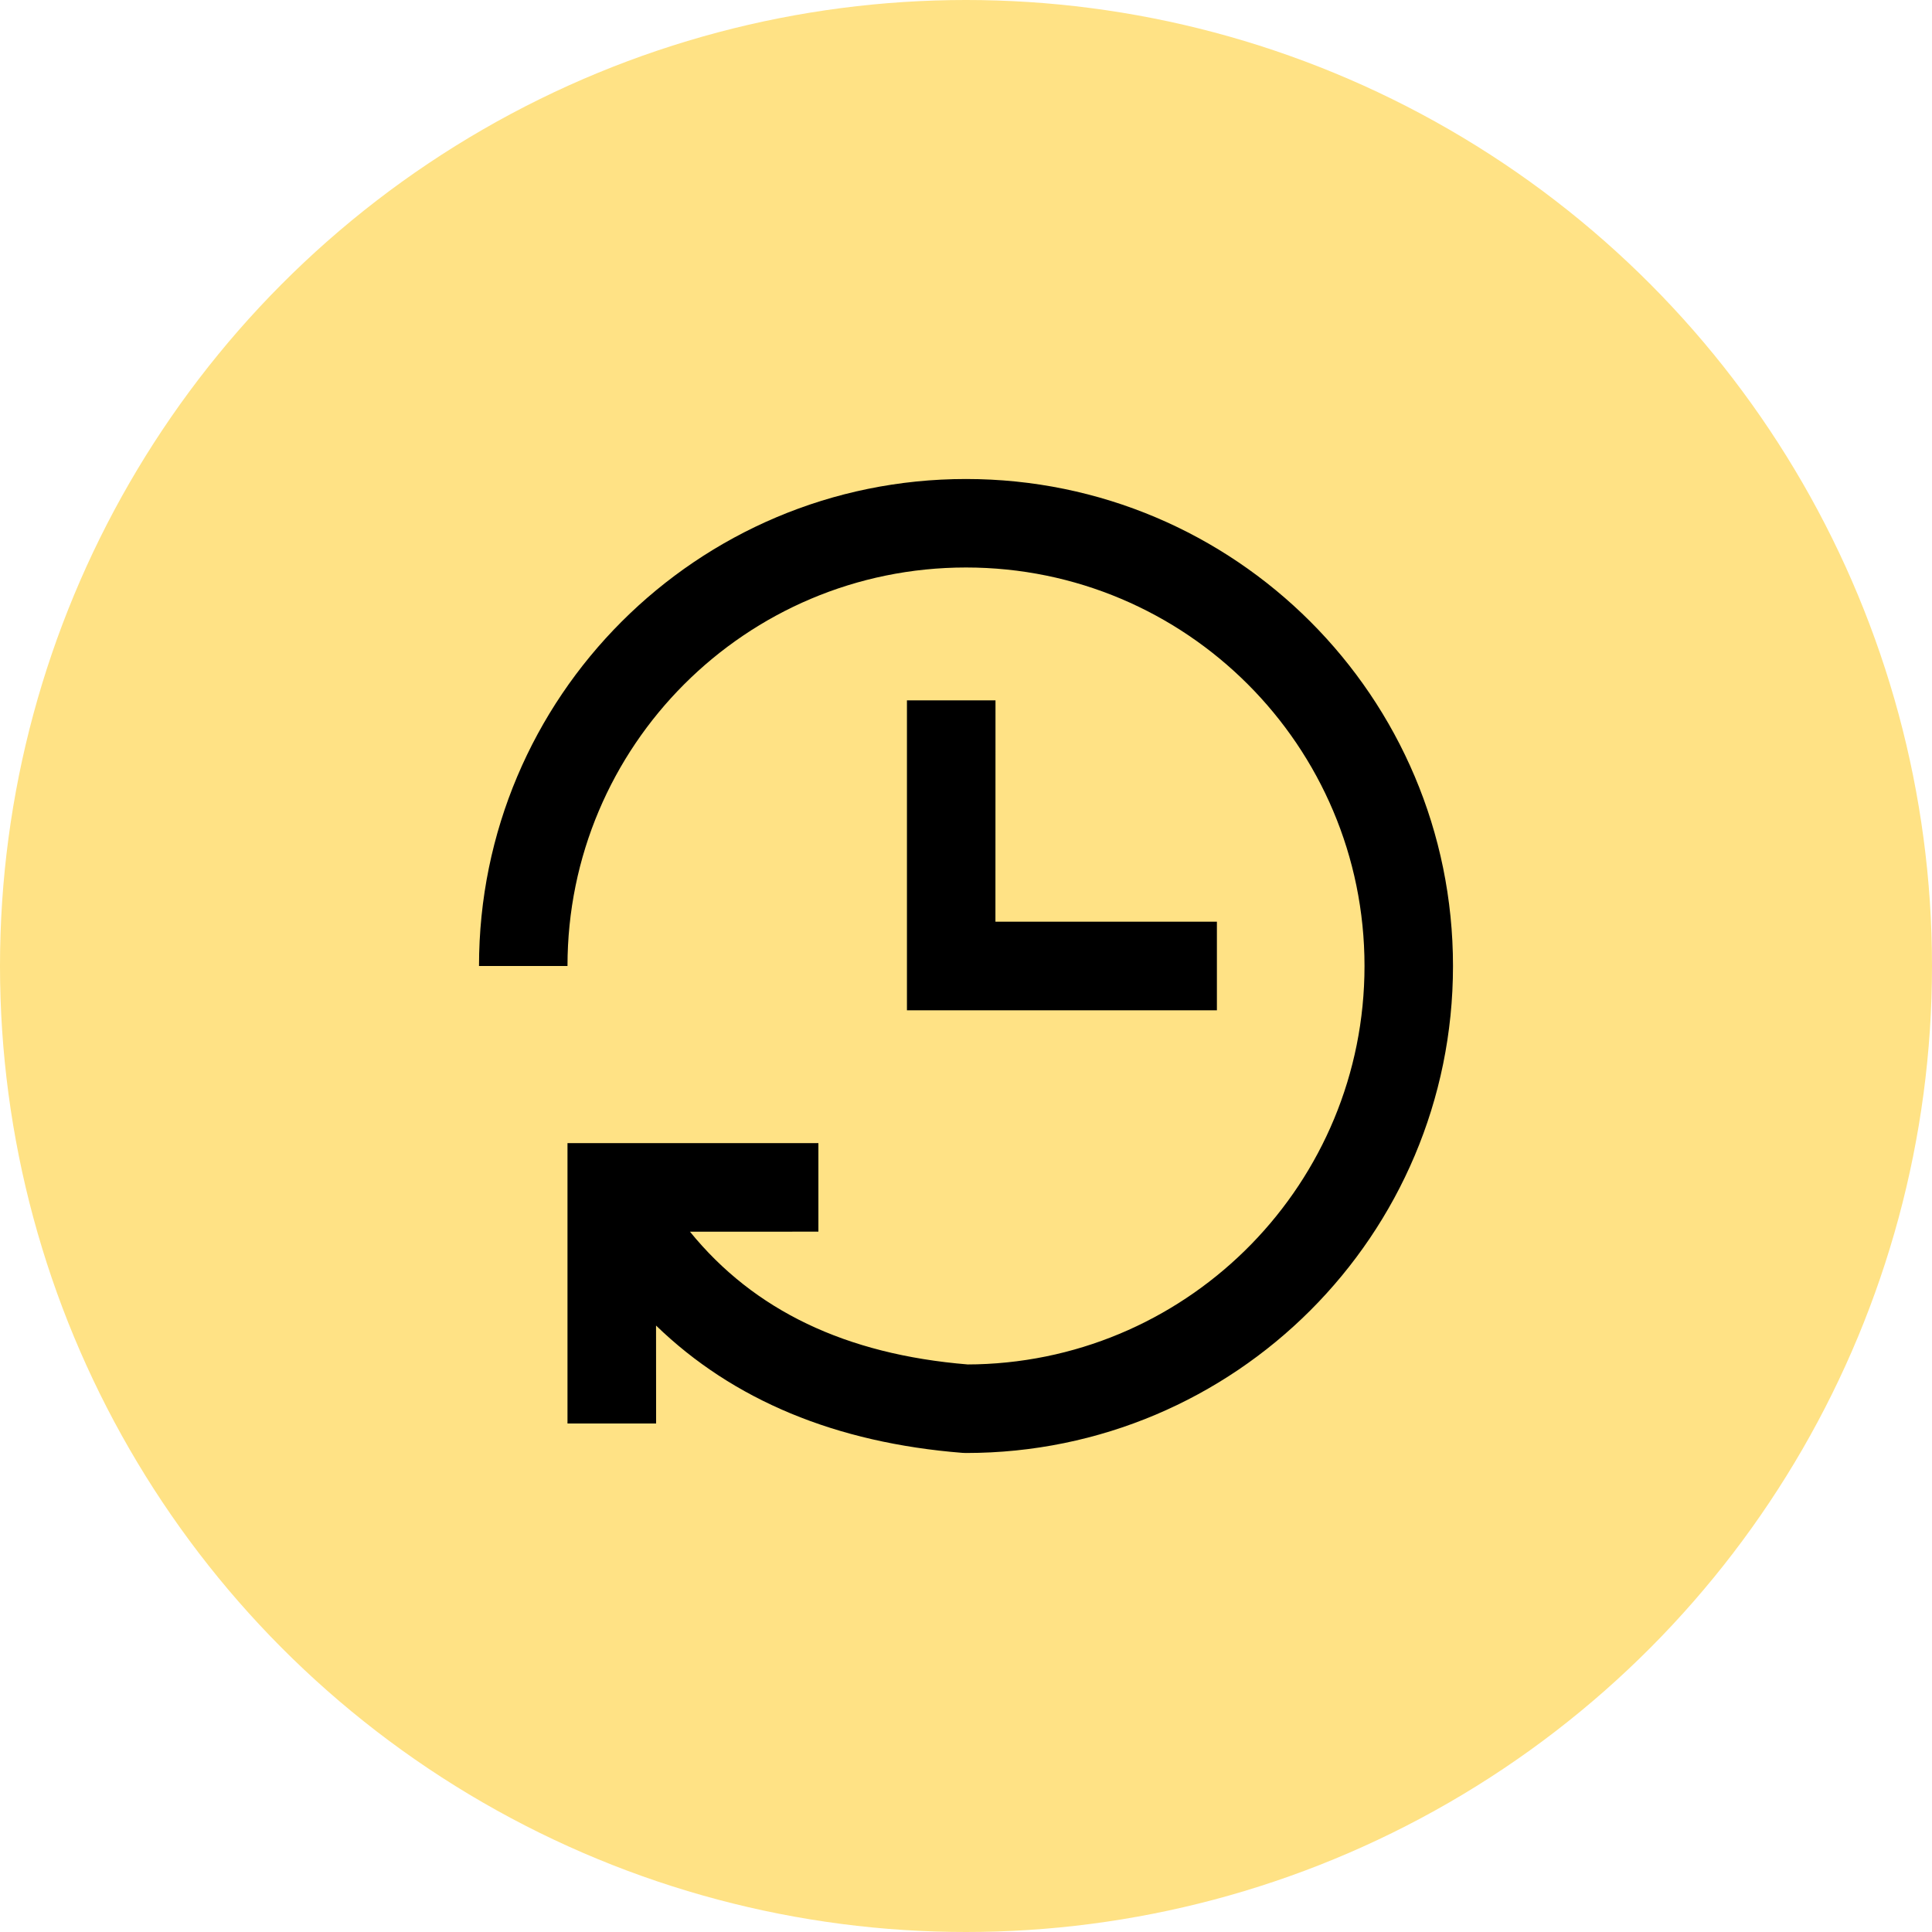 <svg xmlns="http://www.w3.org/2000/svg" xmlns:xlink="http://www.w3.org/1999/xlink" width="30px" height="30px" viewBox="0 0 30 30"><title>编组 21备份</title><g id="&#x4E8C;&#x7EA7;&#x9875;-&#x79FB;&#x52A8;&#x7AEF;" stroke="none" stroke-width="1" fill="none" fill-rule="evenodd"><g id="Money-back-policy&#x4E8C;&#x7EA7;&#x9875;-2.0" transform="translate(-36, -718)"><g id="2" transform="translate(20, 528)"><g id="&#x7F16;&#x7EC4;-8" transform="translate(0, 166)"><g id="&#x7F16;&#x7EC4;-21&#x5907;&#x4EFD;" transform="translate(16, 24)"><circle id="&#x692D;&#x5706;&#x5F62;" fill="#FFE285" cx="15" cy="15" r="15"></circle><g id="history" transform="translate(4, 4)"><rect id="&#x77E9;&#x5F62;" x="0" y="0" width="22" height="22"></rect><path d="M11,3.438 C15.177,3.438 18.562,6.823 18.562,11 C18.562,15.177 15.177,18.562 11,18.562 L10.945,18.56 C8.98,18.404 7.384,17.742 6.187,16.583 L6.188,18.104 L4.812,18.104 L4.812,13.75 L8.708,13.75 L8.708,15.125 L6.714,15.126 C7.708,16.348 9.131,17.031 11.027,17.187 L11.171,17.185 C14.509,17.095 17.188,14.36 17.188,11 C17.188,7.583 14.417,4.812 11,4.812 C7.583,4.812 4.812,7.583 4.812,11 L3.438,11 C3.438,6.823 6.823,3.438 11,3.438 Z M10.083,6.875 L11.458,6.875 L11.457,10.312 L14.896,10.312 L14.896,11.688 L10.083,11.688 L10.083,6.875 Z" id="&#x5F62;&#x72B6;&#x7ED3;&#x5408;" fill="#000000" fill-rule="nonzero"></path></g></g></g></g></g></g></svg>
